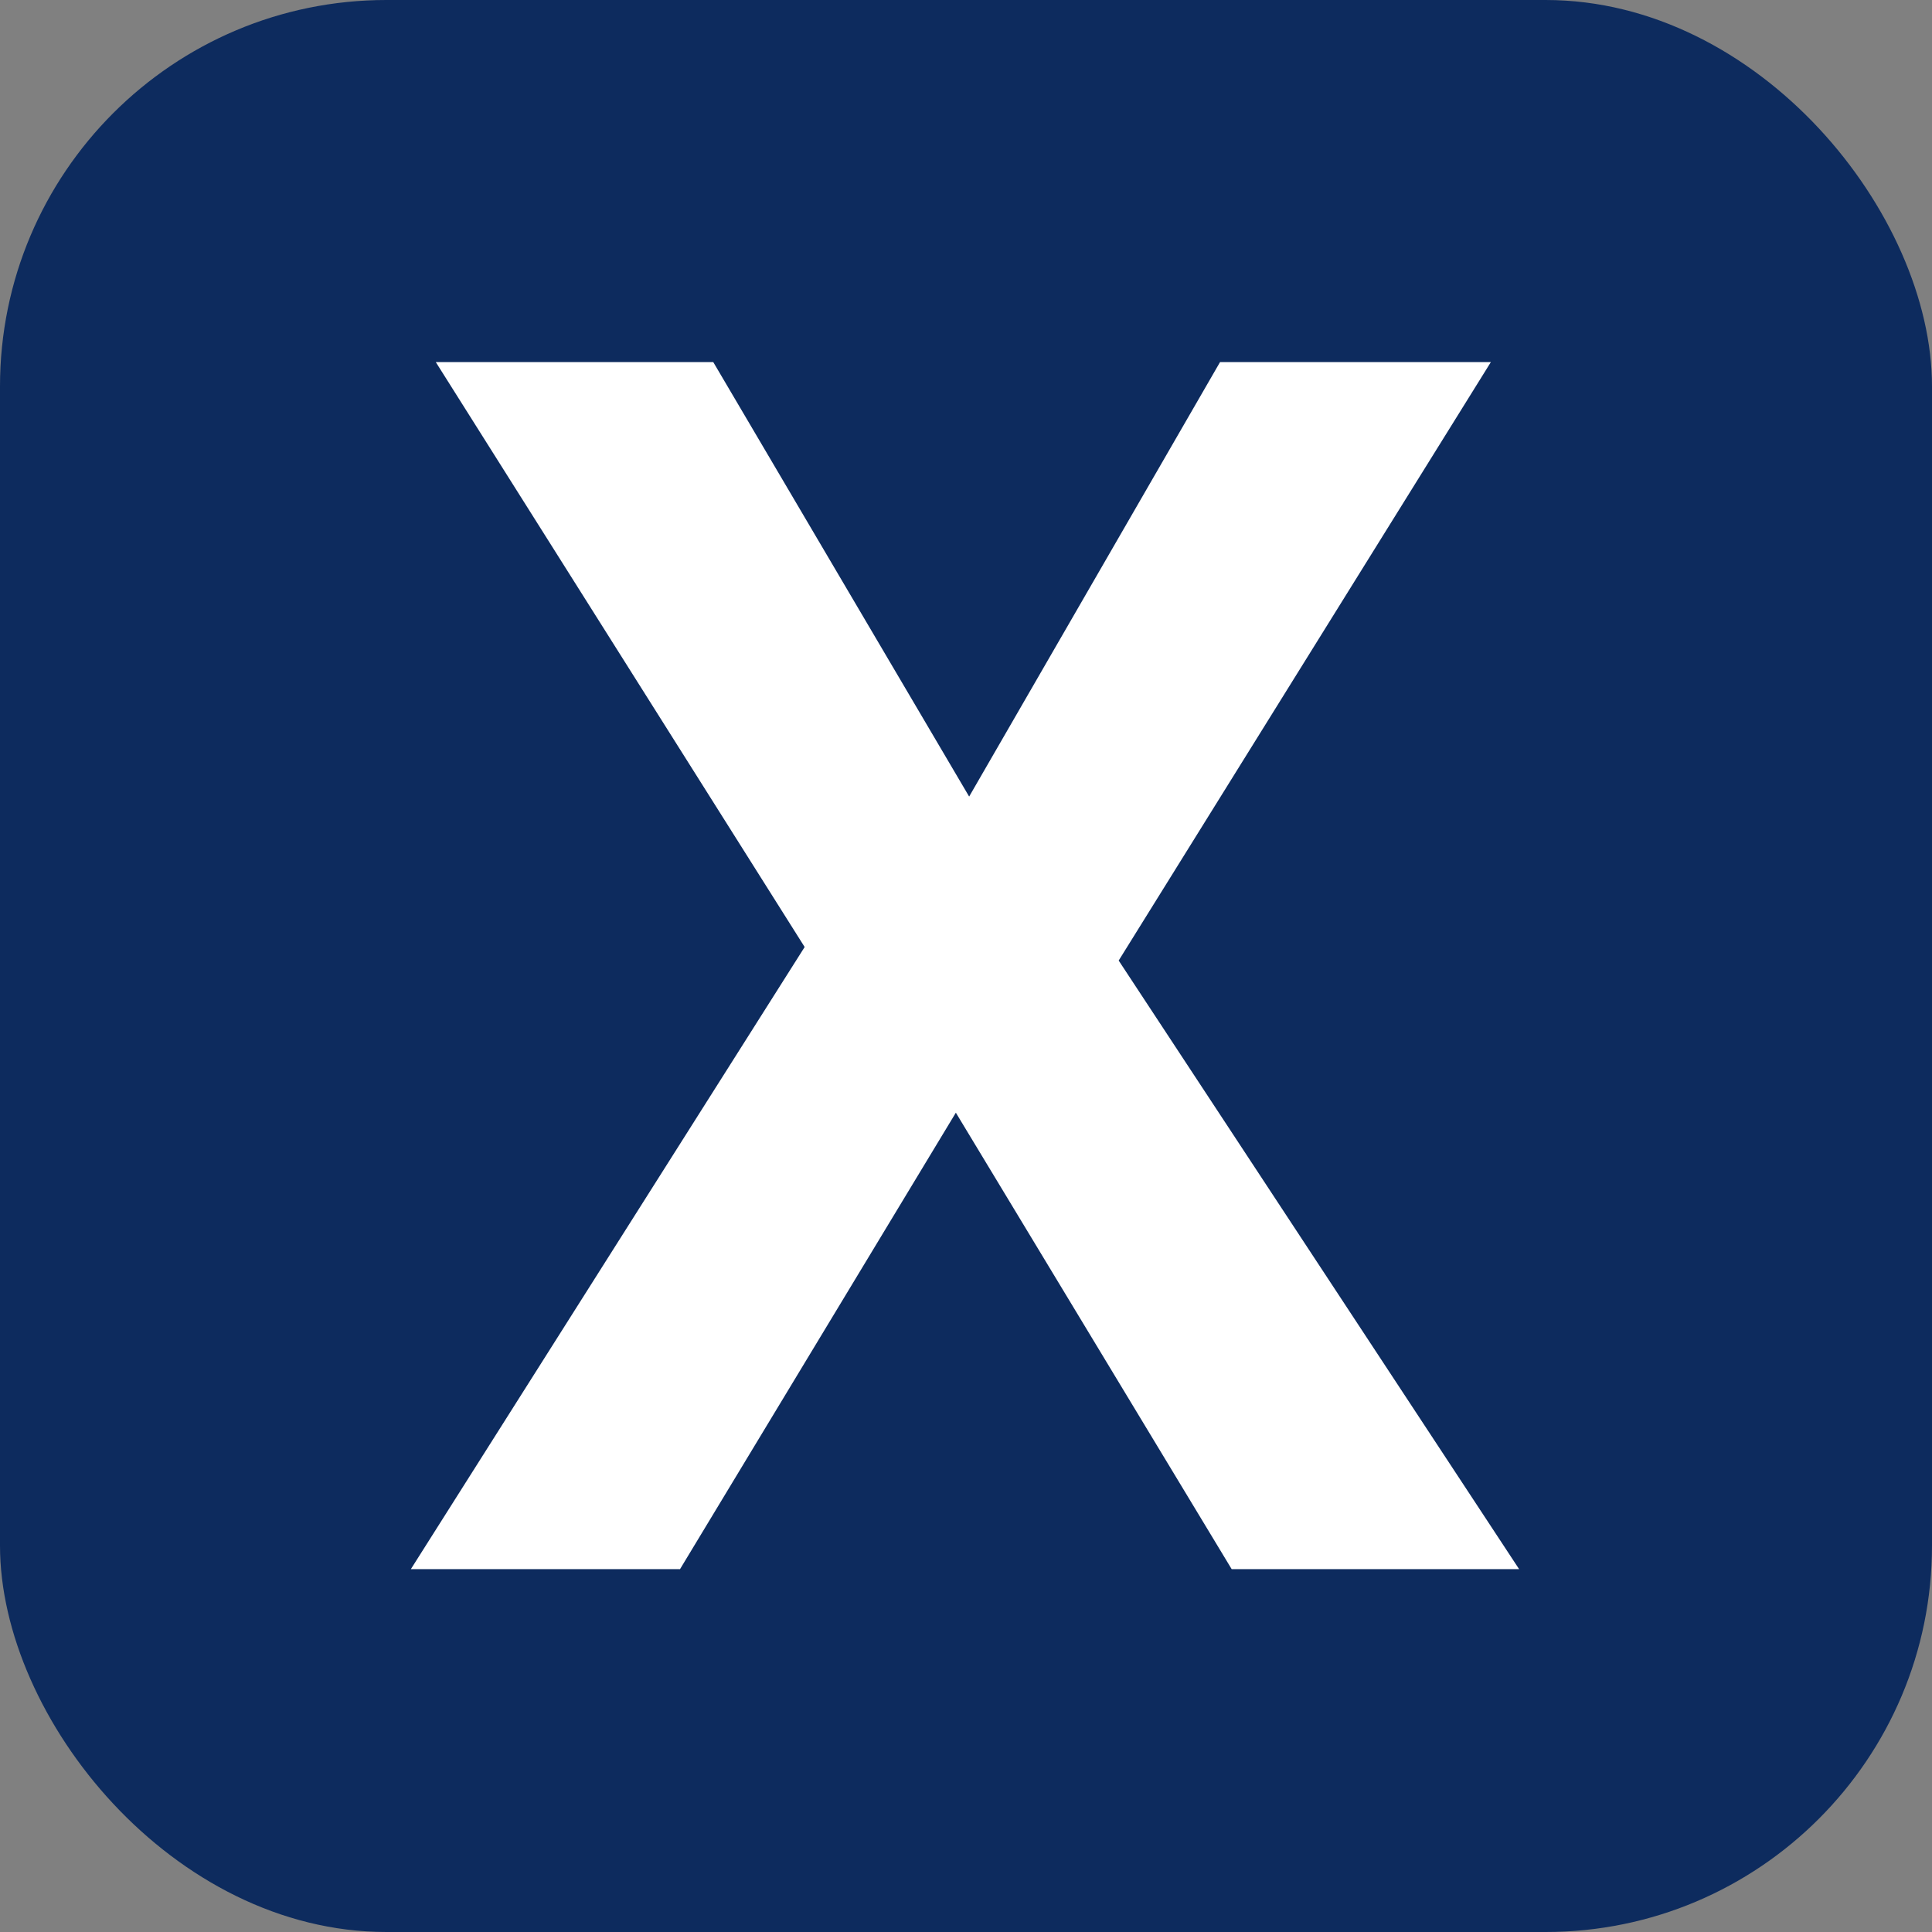<svg xmlns="http://www.w3.org/2000/svg" width="16" height="16" version="1.1">
 <rect width="100%" height="100%" fill="#808080" stroke="none"/>
 <rect style="fill:#0d2b5e" width="16" height="16" x="0" y="0" rx="3.2"/>
 <g style="font-size:40px;line-height:1.25;fill:#ffffff" transform="matrix(0.344,0,0,0.35,14.83,-0.707)">
  <path style="fill:#ffffff" d="m -6.539,39.148 h -6.92 l -6.64,-10.8 -6.64,10.8 h -6.48 l 9.48,-14.72 -8.88,-13.84 h 6.68 l 6.16,10.28 6.04,-10.28 h 6.52 l -8.96,14.16 z"/>
 </g>
</svg>
